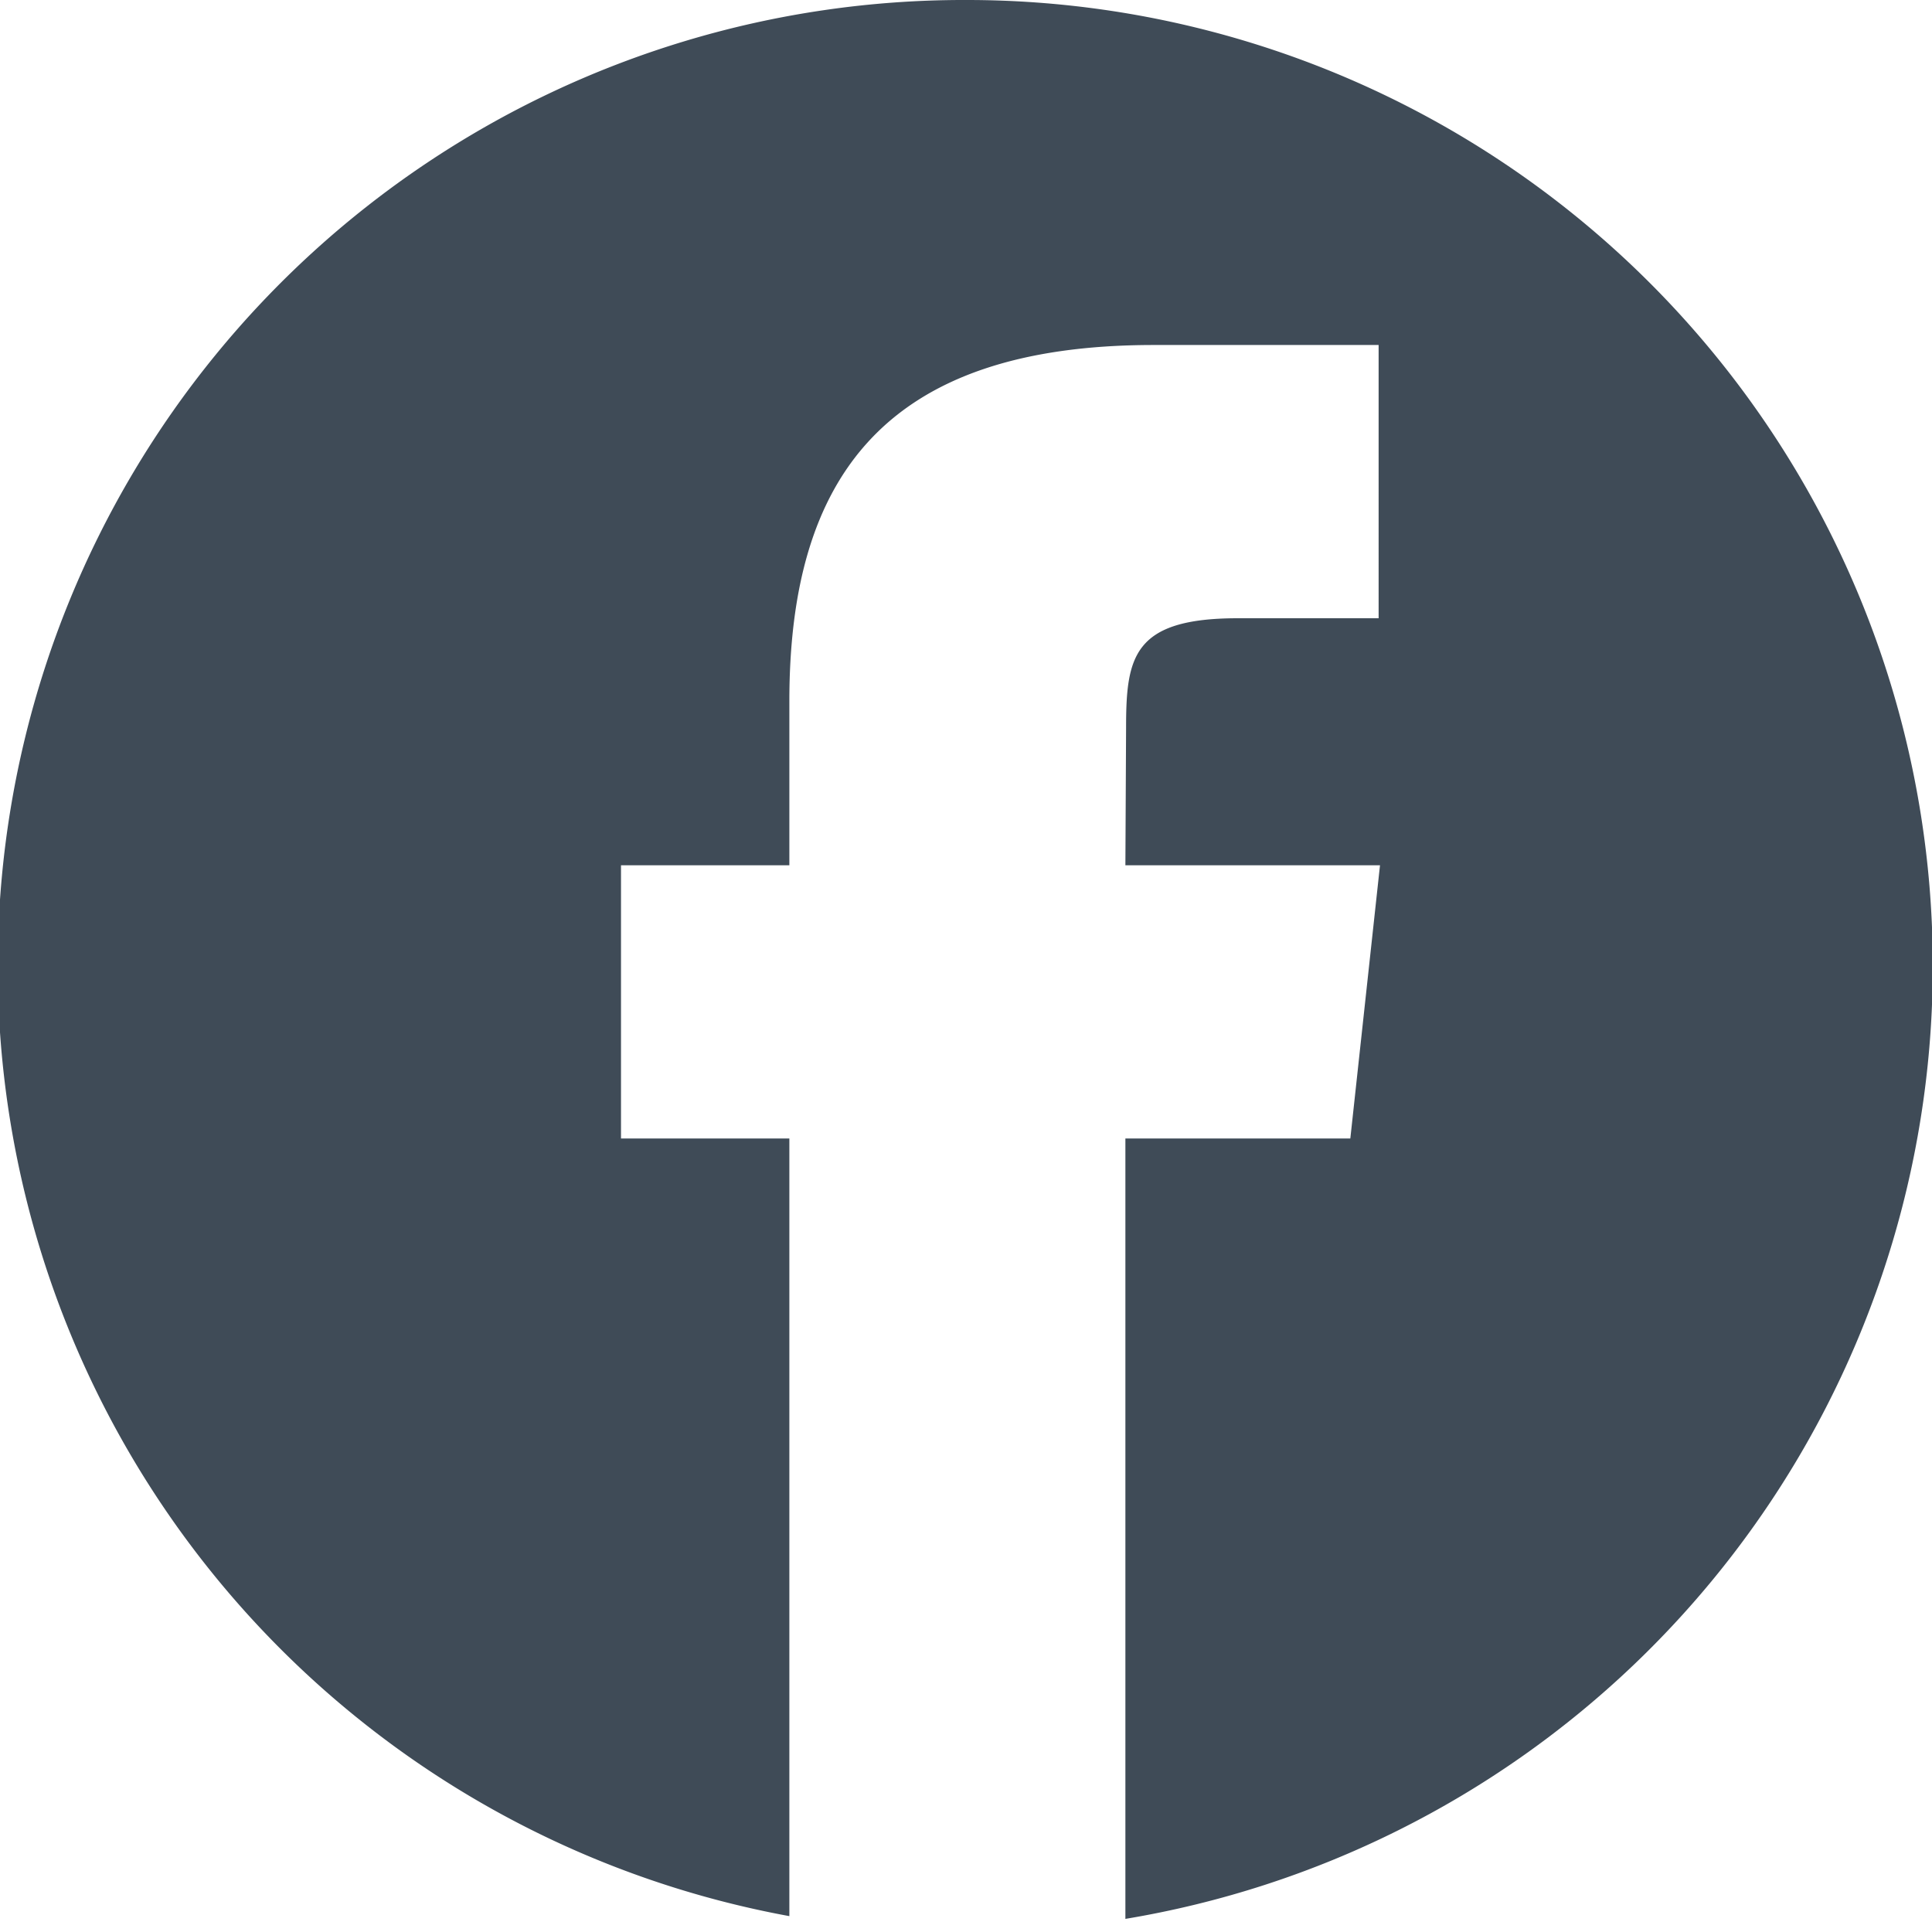 <svg xmlns="http://www.w3.org/2000/svg" viewBox="0 0 28 28"><path d="M14 0a14 14 0 012.31 27.81V16.5h3.26l.43-3.96h-3.69l.01-1.99c0-1.03.1-1.59 1.62-1.59h2.04V5h-3.26c-3.9 0-5.28 1.92-5.28 5.16v2.38H9v3.96h2.44v11.27A14 14 0 0114 0z" fill="#3F4B57" fill-rule="evenodd"/></svg>
